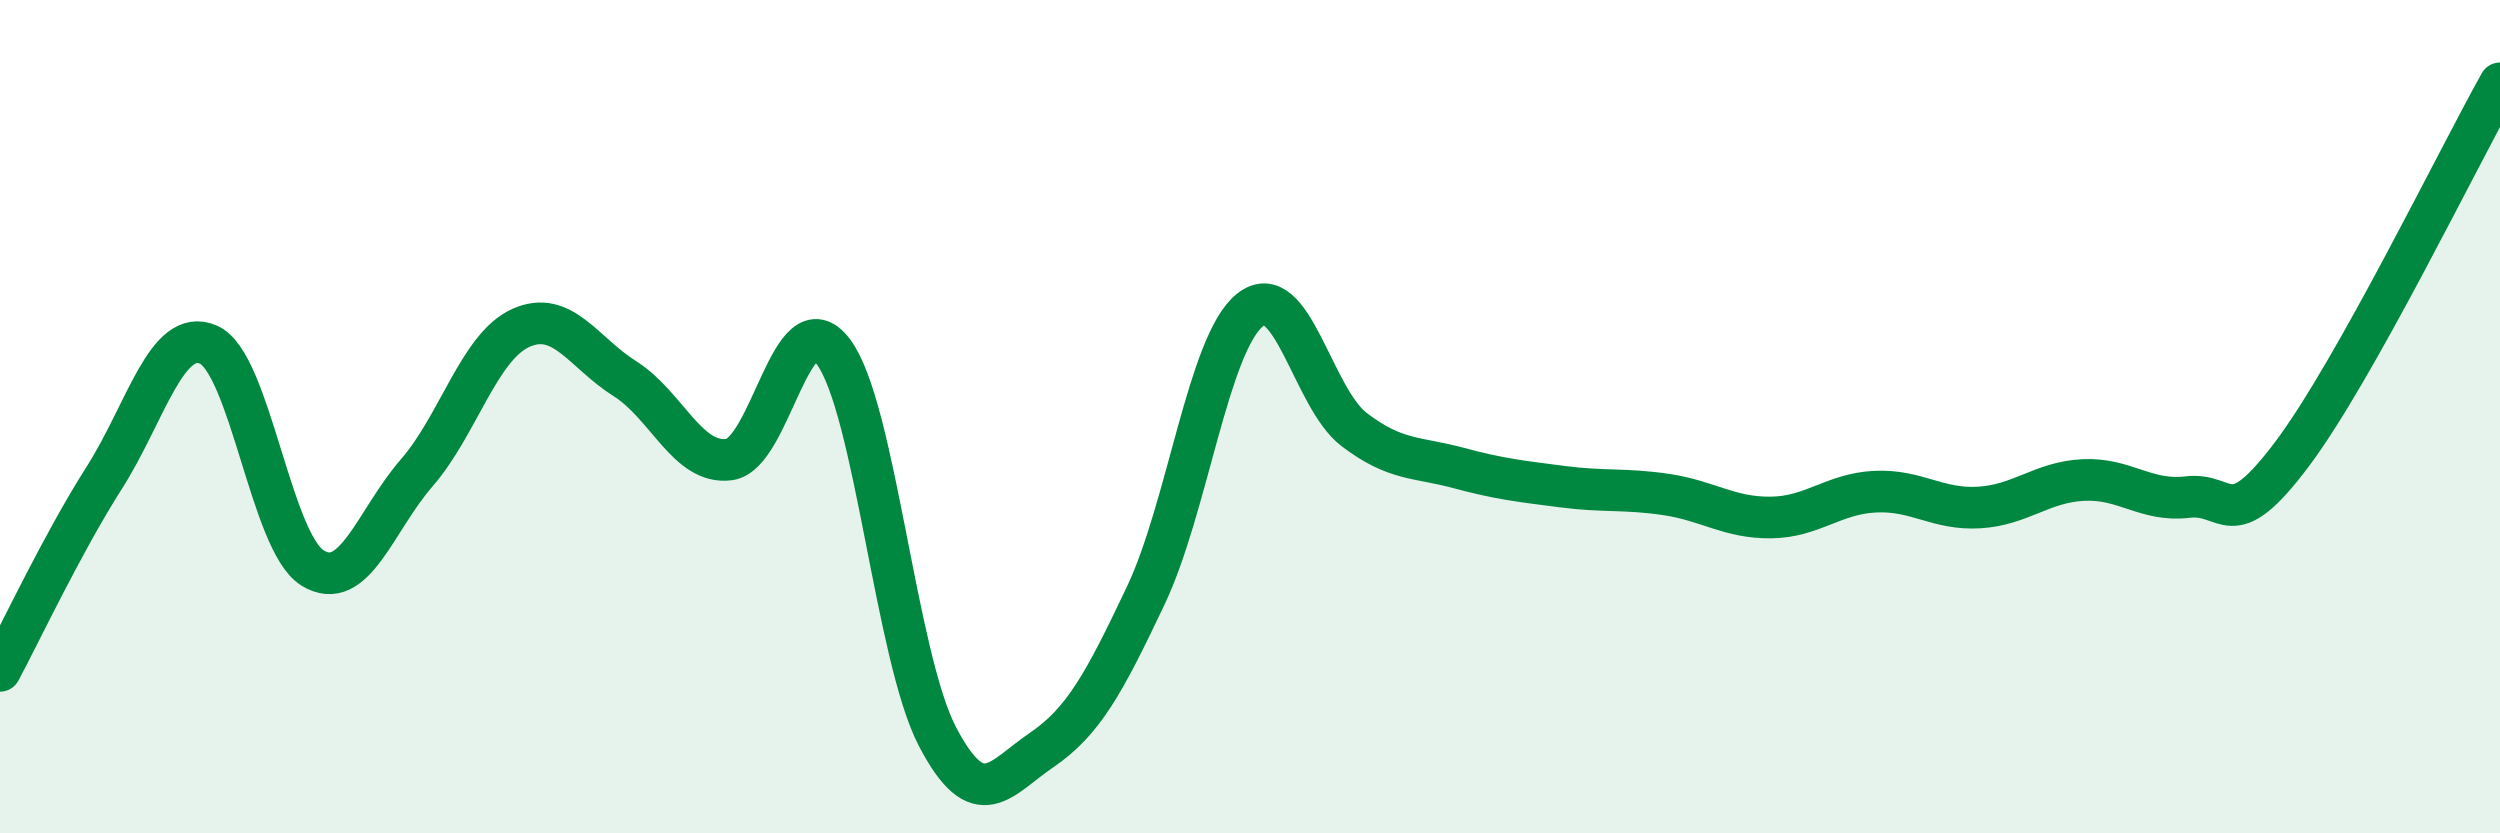 
    <svg width="60" height="20" viewBox="0 0 60 20" xmlns="http://www.w3.org/2000/svg">
      <path
        d="M 0,16.1 C 0.5,15.17 1.5,13.04 2.5,11.47 C 3.5,9.9 4,7.84 5,8.27 C 6,8.7 6.5,13.01 7.5,13.63 C 8.5,14.25 9,12.5 10,11.35 C 11,10.2 11.5,8.32 12.5,7.87 C 13.5,7.42 14,8.46 15,9.09 C 16,9.72 16.5,11.16 17.5,11.03 C 18.5,10.9 19,7.11 20,8.44 C 21,9.77 21.5,15.77 22.5,17.68 C 23.5,19.59 24,18.68 25,18 C 26,17.32 26.5,16.4 27.5,14.29 C 28.5,12.18 29,8.24 30,7.44 C 31,6.64 31.5,9.55 32.5,10.31 C 33.5,11.07 34,10.96 35,11.23 C 36,11.5 36.5,11.55 37.5,11.68 C 38.5,11.81 39,11.72 40,11.87 C 41,12.02 41.5,12.43 42.5,12.42 C 43.5,12.41 44,11.85 45,11.8 C 46,11.75 46.5,12.24 47.5,12.18 C 48.5,12.12 49,11.57 50,11.52 C 51,11.47 51.5,12.05 52.5,11.93 C 53.5,11.81 53.5,12.9 55,10.91 C 56.5,8.92 59,3.78 60,2L60 20L0 20Z"
        fill="#008740"
        opacity="0.1"
        stroke-linecap="round"
        stroke-linejoin="round"
      />
      <path
        d="M 0,16.1 C 0.5,15.17 1.5,13.04 2.5,11.47 C 3.5,9.9 4,7.84 5,8.27 C 6,8.7 6.5,13.01 7.5,13.63 C 8.5,14.25 9,12.5 10,11.35 C 11,10.2 11.5,8.32 12.5,7.87 C 13.5,7.42 14,8.46 15,9.09 C 16,9.72 16.5,11.16 17.5,11.03 C 18.5,10.9 19,7.11 20,8.44 C 21,9.77 21.5,15.77 22.5,17.68 C 23.5,19.59 24,18.68 25,18 C 26,17.32 26.5,16.4 27.5,14.29 C 28.5,12.18 29,8.24 30,7.44 C 31,6.64 31.5,9.55 32.5,10.31 C 33.5,11.07 34,10.96 35,11.23 C 36,11.5 36.5,11.55 37.5,11.68 C 38.5,11.81 39,11.72 40,11.87 C 41,12.02 41.5,12.43 42.5,12.42 C 43.5,12.41 44,11.85 45,11.8 C 46,11.75 46.5,12.24 47.5,12.18 C 48.5,12.12 49,11.57 50,11.52 C 51,11.47 51.5,12.05 52.5,11.93 C 53.5,11.81 53.5,12.9 55,10.91 C 56.5,8.92 59,3.78 60,2"
        stroke="#008740"
        stroke-width="1"
        fill="none"
        stroke-linecap="round"
        stroke-linejoin="round"
      />
    </svg>
  
